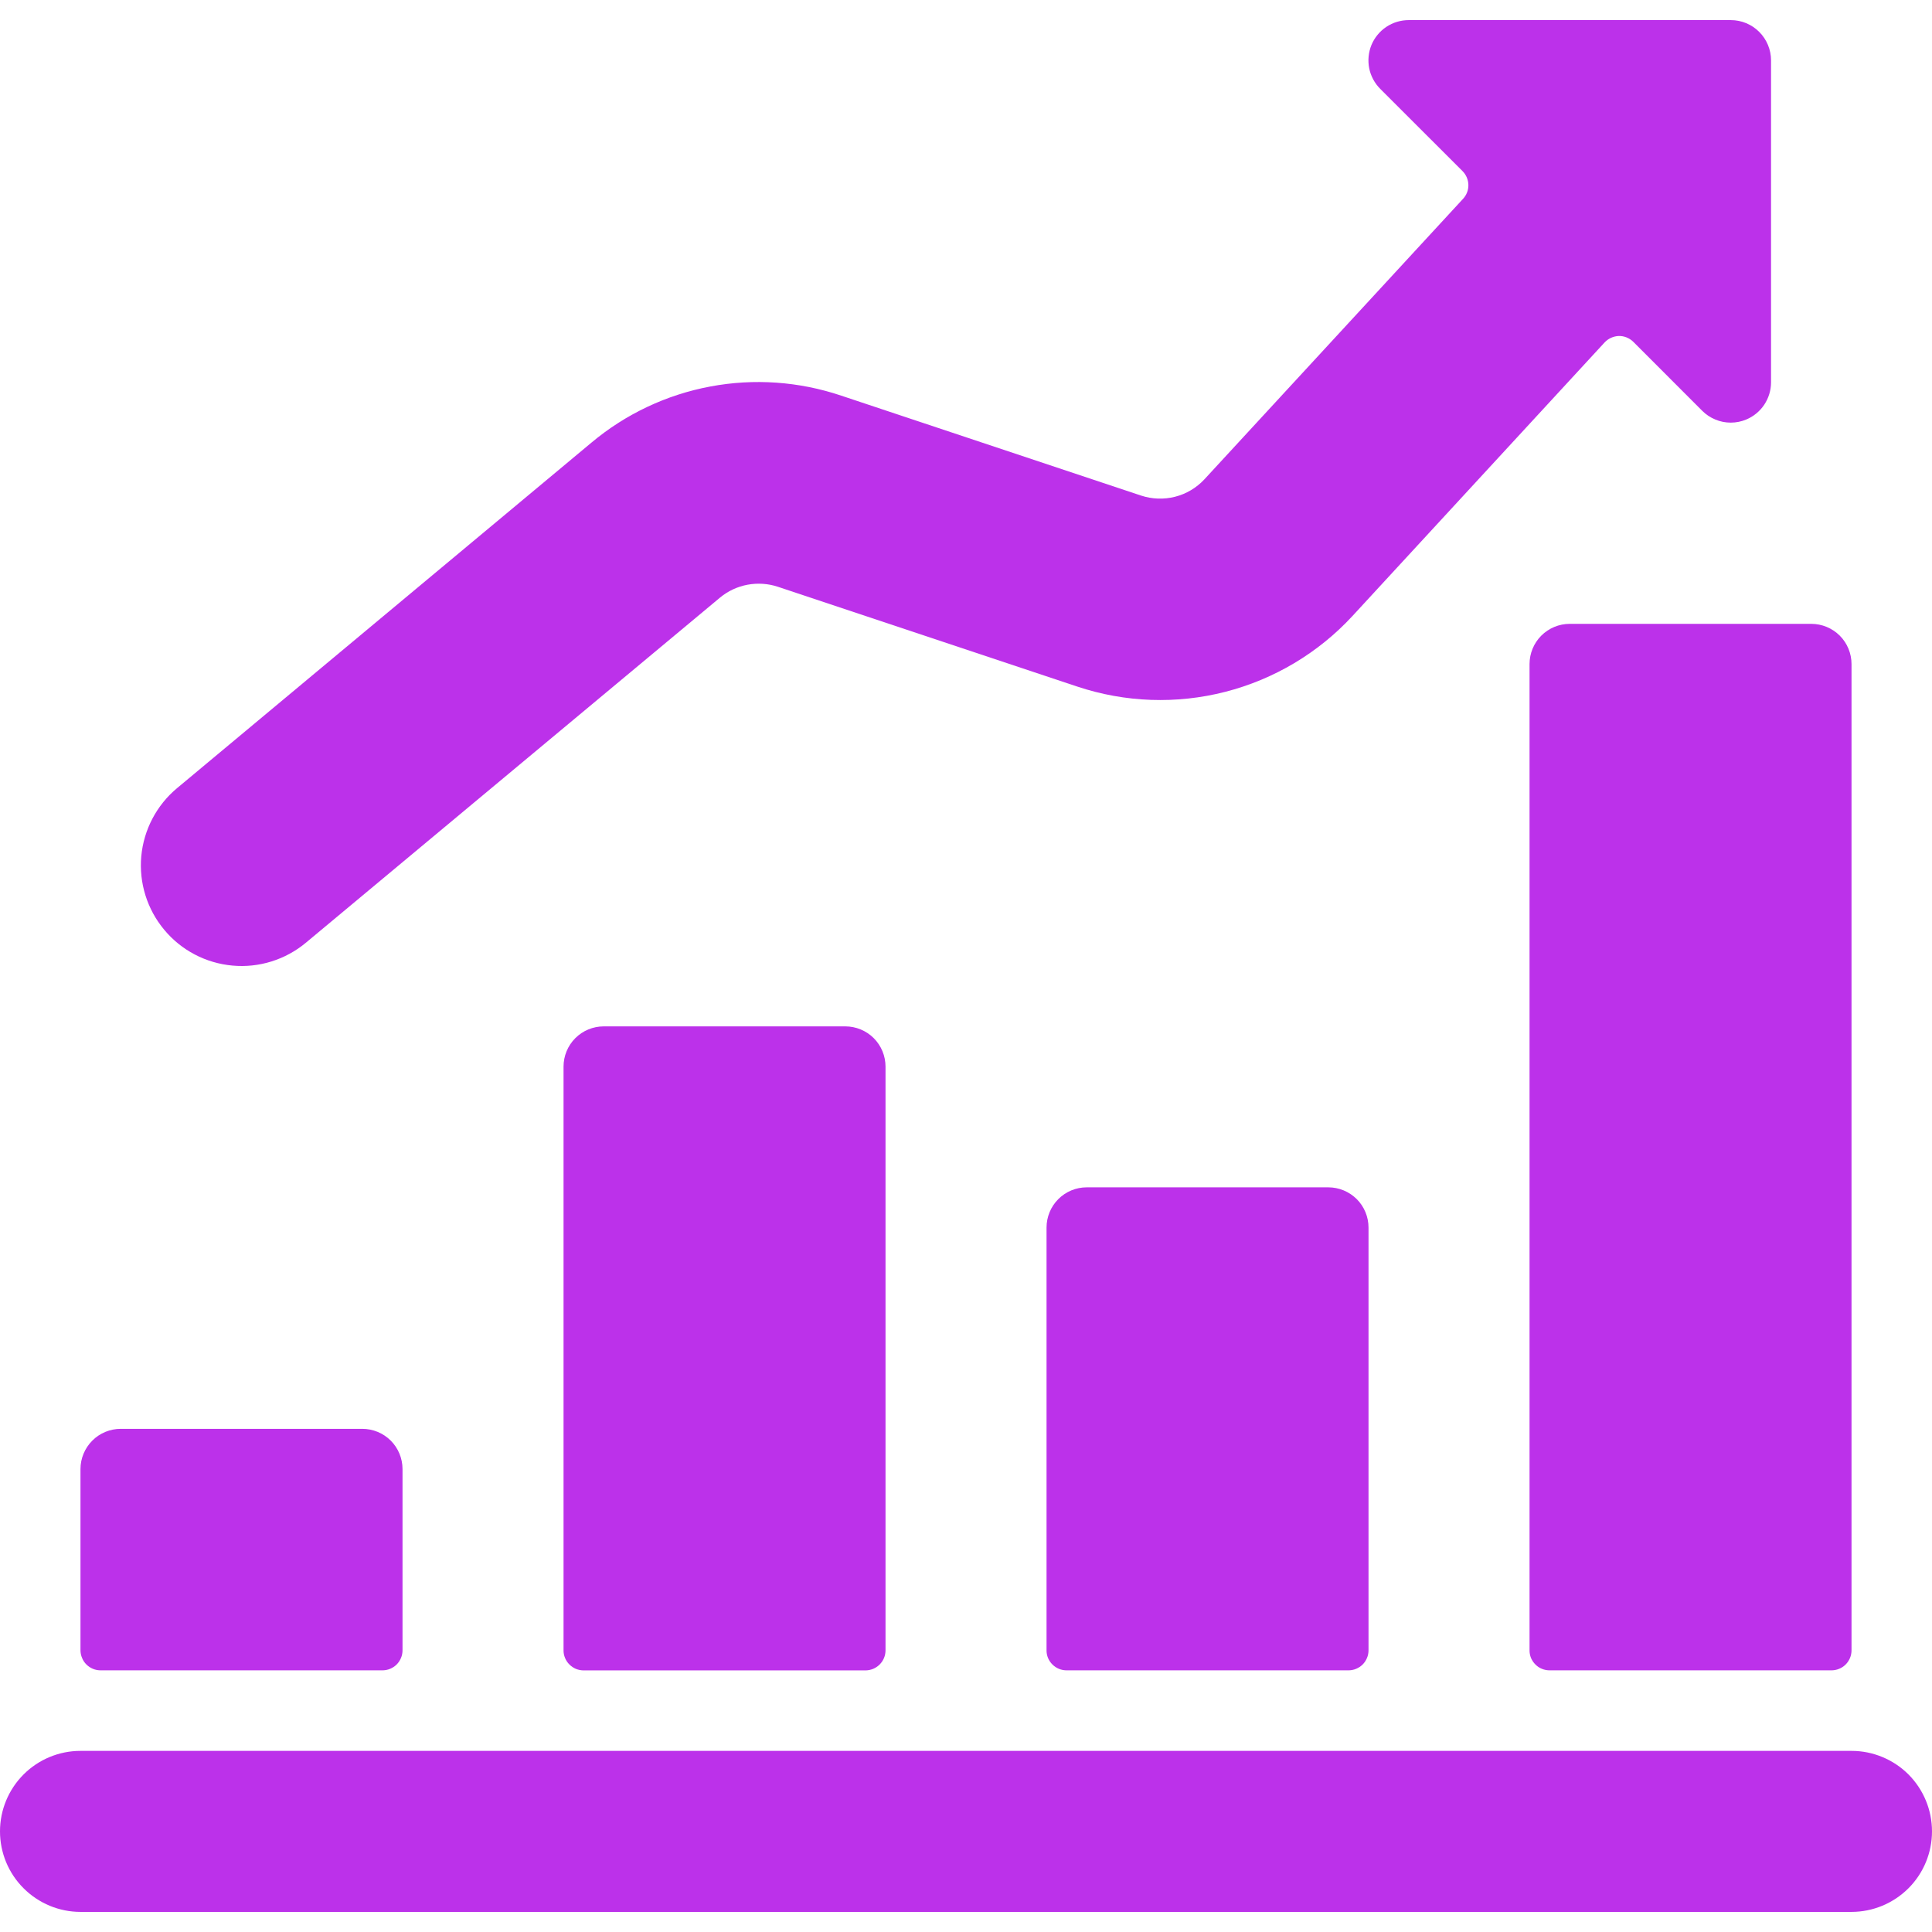 <svg width="32" height="32" viewBox="0 0 32 32" fill="none" xmlns="http://www.w3.org/2000/svg">
<g clip-path="url(#clip0)">
<path d="M1.667 27.666H6.333C6.377 27.666 6.421 27.658 6.461 27.641C6.502 27.624 6.539 27.6 6.57 27.569C6.601 27.538 6.625 27.501 6.642 27.46C6.659 27.42 6.667 27.377 6.667 27.333V24.333C6.667 24.156 6.597 23.986 6.472 23.861C6.347 23.736 6.177 23.666 6 23.666H2C1.823 23.666 1.654 23.736 1.529 23.861C1.404 23.986 1.333 24.156 1.333 24.333V27.333C1.333 27.377 1.342 27.42 1.359 27.46C1.375 27.501 1.4 27.538 1.431 27.569C1.462 27.6 1.499 27.624 1.539 27.641C1.58 27.658 1.623 27.666 1.667 27.666Z" fill="#BC31EA"/>
<path d="M10 17C9.823 17 9.654 17.07 9.529 17.195C9.404 17.32 9.334 17.49 9.334 17.667V27.333C9.333 27.377 9.342 27.421 9.359 27.461C9.375 27.502 9.4 27.538 9.431 27.569C9.462 27.6 9.499 27.625 9.539 27.642C9.58 27.658 9.623 27.667 9.667 27.667H14.334C14.377 27.667 14.421 27.658 14.461 27.642C14.502 27.625 14.539 27.6 14.57 27.569C14.601 27.538 14.625 27.502 14.642 27.461C14.659 27.421 14.667 27.377 14.667 27.333V17.667C14.667 17.49 14.597 17.32 14.472 17.195C14.347 17.07 14.177 17 14 17H10Z" fill="#BC31EA"/>
<path d="M18 19.666C17.823 19.666 17.654 19.736 17.529 19.861C17.404 19.986 17.334 20.156 17.334 20.333V27.333C17.333 27.377 17.342 27.42 17.358 27.46C17.375 27.501 17.4 27.538 17.431 27.569C17.462 27.6 17.498 27.624 17.539 27.641C17.58 27.658 17.623 27.666 17.667 27.666H22.334C22.377 27.666 22.421 27.658 22.461 27.641C22.502 27.624 22.539 27.6 22.57 27.569C22.601 27.538 22.625 27.501 22.642 27.46C22.659 27.42 22.667 27.377 22.667 27.333V20.333C22.667 20.156 22.597 19.986 22.472 19.861C22.346 19.736 22.177 19.666 22 19.666H18Z" fill="#BC31EA"/>
<path d="M26 10.333C25.823 10.333 25.654 10.403 25.529 10.528C25.404 10.653 25.334 10.823 25.334 11V27.333C25.333 27.377 25.342 27.42 25.358 27.461C25.375 27.501 25.4 27.538 25.431 27.569C25.462 27.6 25.498 27.625 25.539 27.641C25.58 27.658 25.623 27.666 25.667 27.666H30.334C30.377 27.666 30.421 27.658 30.461 27.641C30.502 27.625 30.539 27.6 30.57 27.569C30.601 27.538 30.625 27.501 30.642 27.461C30.659 27.42 30.667 27.377 30.667 27.333V11C30.667 10.823 30.597 10.653 30.472 10.528C30.346 10.403 30.177 10.333 30 10.333H26Z" fill="#BC31EA"/>
<path d="M1.333 31.667H30.667C31.02 31.667 31.359 31.526 31.61 31.276C31.86 31.026 32 30.687 32 30.333C32 29.98 31.86 29.641 31.61 29.39C31.359 29.14 31.02 29 30.667 29H1.333C0.98 29 0.641 29.14 0.391 29.39C0.14 29.641 0 29.98 0 30.333C0 30.687 0.14 31.026 0.391 31.276C0.641 31.526 0.98 31.667 1.333 31.667Z" fill="#BC31EA"/>
<path d="M26.811 5.565C26.856 5.564 26.9 5.572 26.942 5.589C26.984 5.606 27.022 5.631 27.053 5.662L28.195 6.805C28.257 6.867 28.331 6.916 28.412 6.949C28.492 6.983 28.579 7 28.667 7C28.754 7 28.841 6.983 28.922 6.949C29.043 6.899 29.148 6.813 29.221 6.704C29.294 6.594 29.334 6.465 29.334 6.333V1C29.334 0.823 29.263 0.653 29.138 0.528C29.013 0.403 28.844 0.333 28.667 0.333H23.334C23.201 0.333 23.072 0.372 22.962 0.445C22.853 0.518 22.767 0.622 22.716 0.744C22.666 0.866 22.653 1.001 22.678 1.13C22.704 1.26 22.768 1.378 22.861 1.472L24.223 2.833C24.284 2.894 24.319 2.976 24.321 3.062C24.323 3.148 24.291 3.231 24.232 3.294L19.947 7.941C19.816 8.081 19.648 8.181 19.462 8.228C19.276 8.275 19.081 8.268 18.899 8.208L13.936 6.554C13.237 6.318 12.489 6.265 11.763 6.402C11.037 6.538 10.359 6.859 9.794 7.333L2.934 13.053C2.594 13.336 2.381 13.742 2.34 14.182C2.3 14.623 2.437 15.061 2.72 15.4C3.002 15.74 3.409 15.953 3.849 15.993C4.289 16.034 4.727 15.897 5.067 15.614L11.927 9.897C12.058 9.789 12.214 9.716 12.381 9.685C12.548 9.654 12.72 9.665 12.882 9.718L17.844 11.372C18.636 11.636 19.486 11.666 20.294 11.459C21.102 11.252 21.834 10.816 22.4 10.204L26.579 5.67C26.64 5.606 26.723 5.569 26.811 5.565Z" fill="#BC31EA"/>
</g>
<defs>
<clipPath id="clip0">
<rect width="32" height="32" fill="white"/>
</clipPath>
</defs>
</svg>
